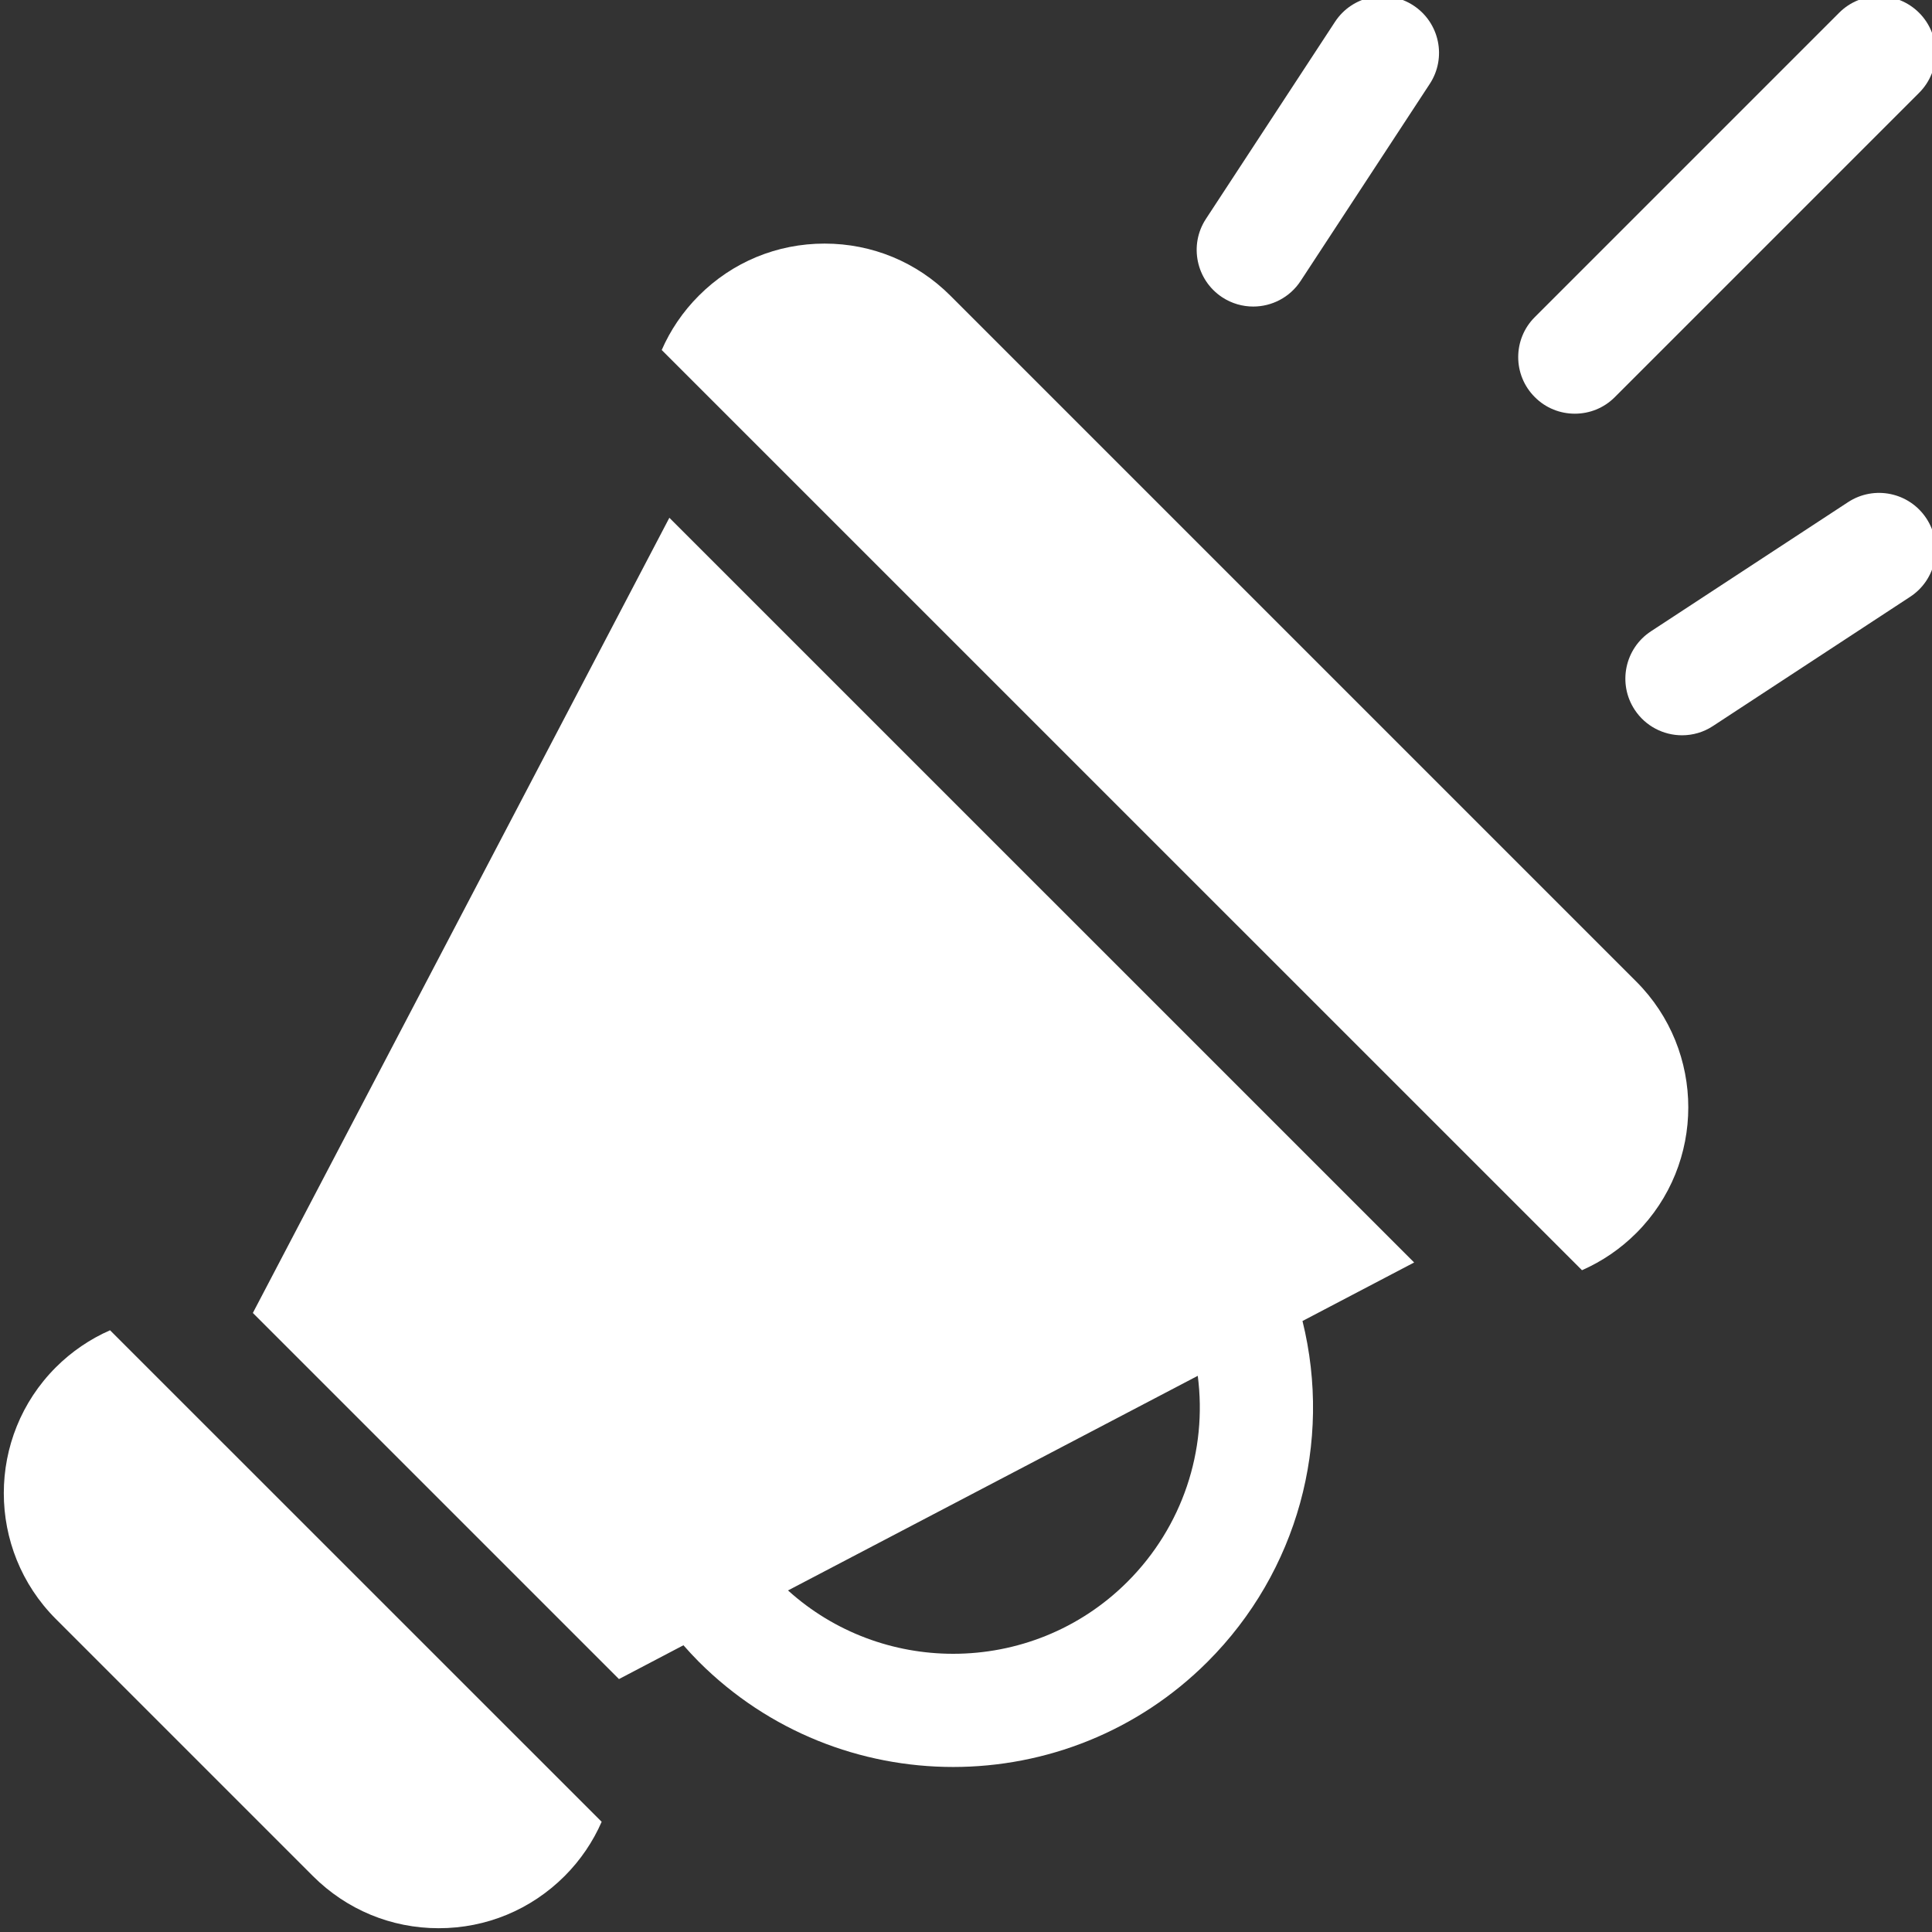 <svg xmlns="http://www.w3.org/2000/svg" width="24" height="24" viewBox="0 0 24 24" fill="none">
<rect x="0" y="0" width="24" height="24" fill="#333333" stroke="none"/>
<g clip-path="url(#clip0)">
<path d="M8.315 6.432L3.141 16.31L7.689 20.858L8.49 20.438C8.552 20.508 8.615 20.577 8.681 20.643C9.552 21.514 10.696 21.95 11.841 21.95C12.985 21.95 14.13 21.514 15.001 20.643C16.121 19.523 16.553 17.917 16.18 16.41L17.567 15.683L8.315 6.432ZM14.006 19.649C13.409 20.246 12.625 20.544 11.841 20.544C11.106 20.544 10.37 20.282 9.789 19.757L14.879 17.091C15 18.019 14.69 18.965 14.006 19.649Z" fill="white"/>
<path d="M11.806 3.673C11.388 3.255 10.834 3.026 10.243 3.026C9.653 3.026 9.098 3.255 8.681 3.673C8.481 3.873 8.327 4.103 8.22 4.348L19.652 15.779C19.9 15.67 20.129 15.515 20.326 15.318C21.188 14.457 21.188 13.055 20.326 12.193L11.806 3.673Z" fill="white"/>
<path d="M0.693 16.986C-0.168 17.848 -0.168 19.249 0.693 20.111L3.888 23.306C4.306 23.723 4.86 23.953 5.45 23.953C6.041 23.953 6.595 23.723 7.013 23.306C7.213 23.106 7.367 22.876 7.474 22.631L1.367 16.525C1.119 16.634 0.89 16.789 0.693 16.986Z" fill="white"/>
<path d="M19.563 5.139C19.743 5.139 19.923 5.071 20.06 4.933L23.84 1.153C24.114 0.879 24.114 0.434 23.84 0.159C23.565 -0.116 23.12 -0.116 22.846 0.159L19.066 3.939C18.791 4.213 18.791 4.659 19.066 4.933C19.203 5.071 19.383 5.139 19.563 5.139Z" fill="white"/>
<path d="M15.183 3.693C15.302 3.771 15.436 3.808 15.568 3.808C15.797 3.808 16.022 3.696 16.157 3.49L17.761 1.042C17.974 0.717 17.883 0.281 17.558 0.068C17.233 -0.145 16.797 -0.054 16.584 0.271L14.98 2.72C14.768 3.044 14.859 3.48 15.183 3.693Z" fill="white"/>
<path d="M23.931 6.441C23.718 6.116 23.282 6.025 22.957 6.238L20.509 7.842C20.184 8.055 20.093 8.491 20.306 8.816C20.441 9.022 20.666 9.134 20.895 9.134C21.027 9.134 21.161 9.097 21.279 9.019L23.728 7.414C24.053 7.202 24.144 6.766 23.931 6.441Z" fill="white"/>
</g>
<defs>
<clipPath id="clip0">
<rect width="24" height="24" fill="white"/>
</clipPath>
</defs>
</svg>